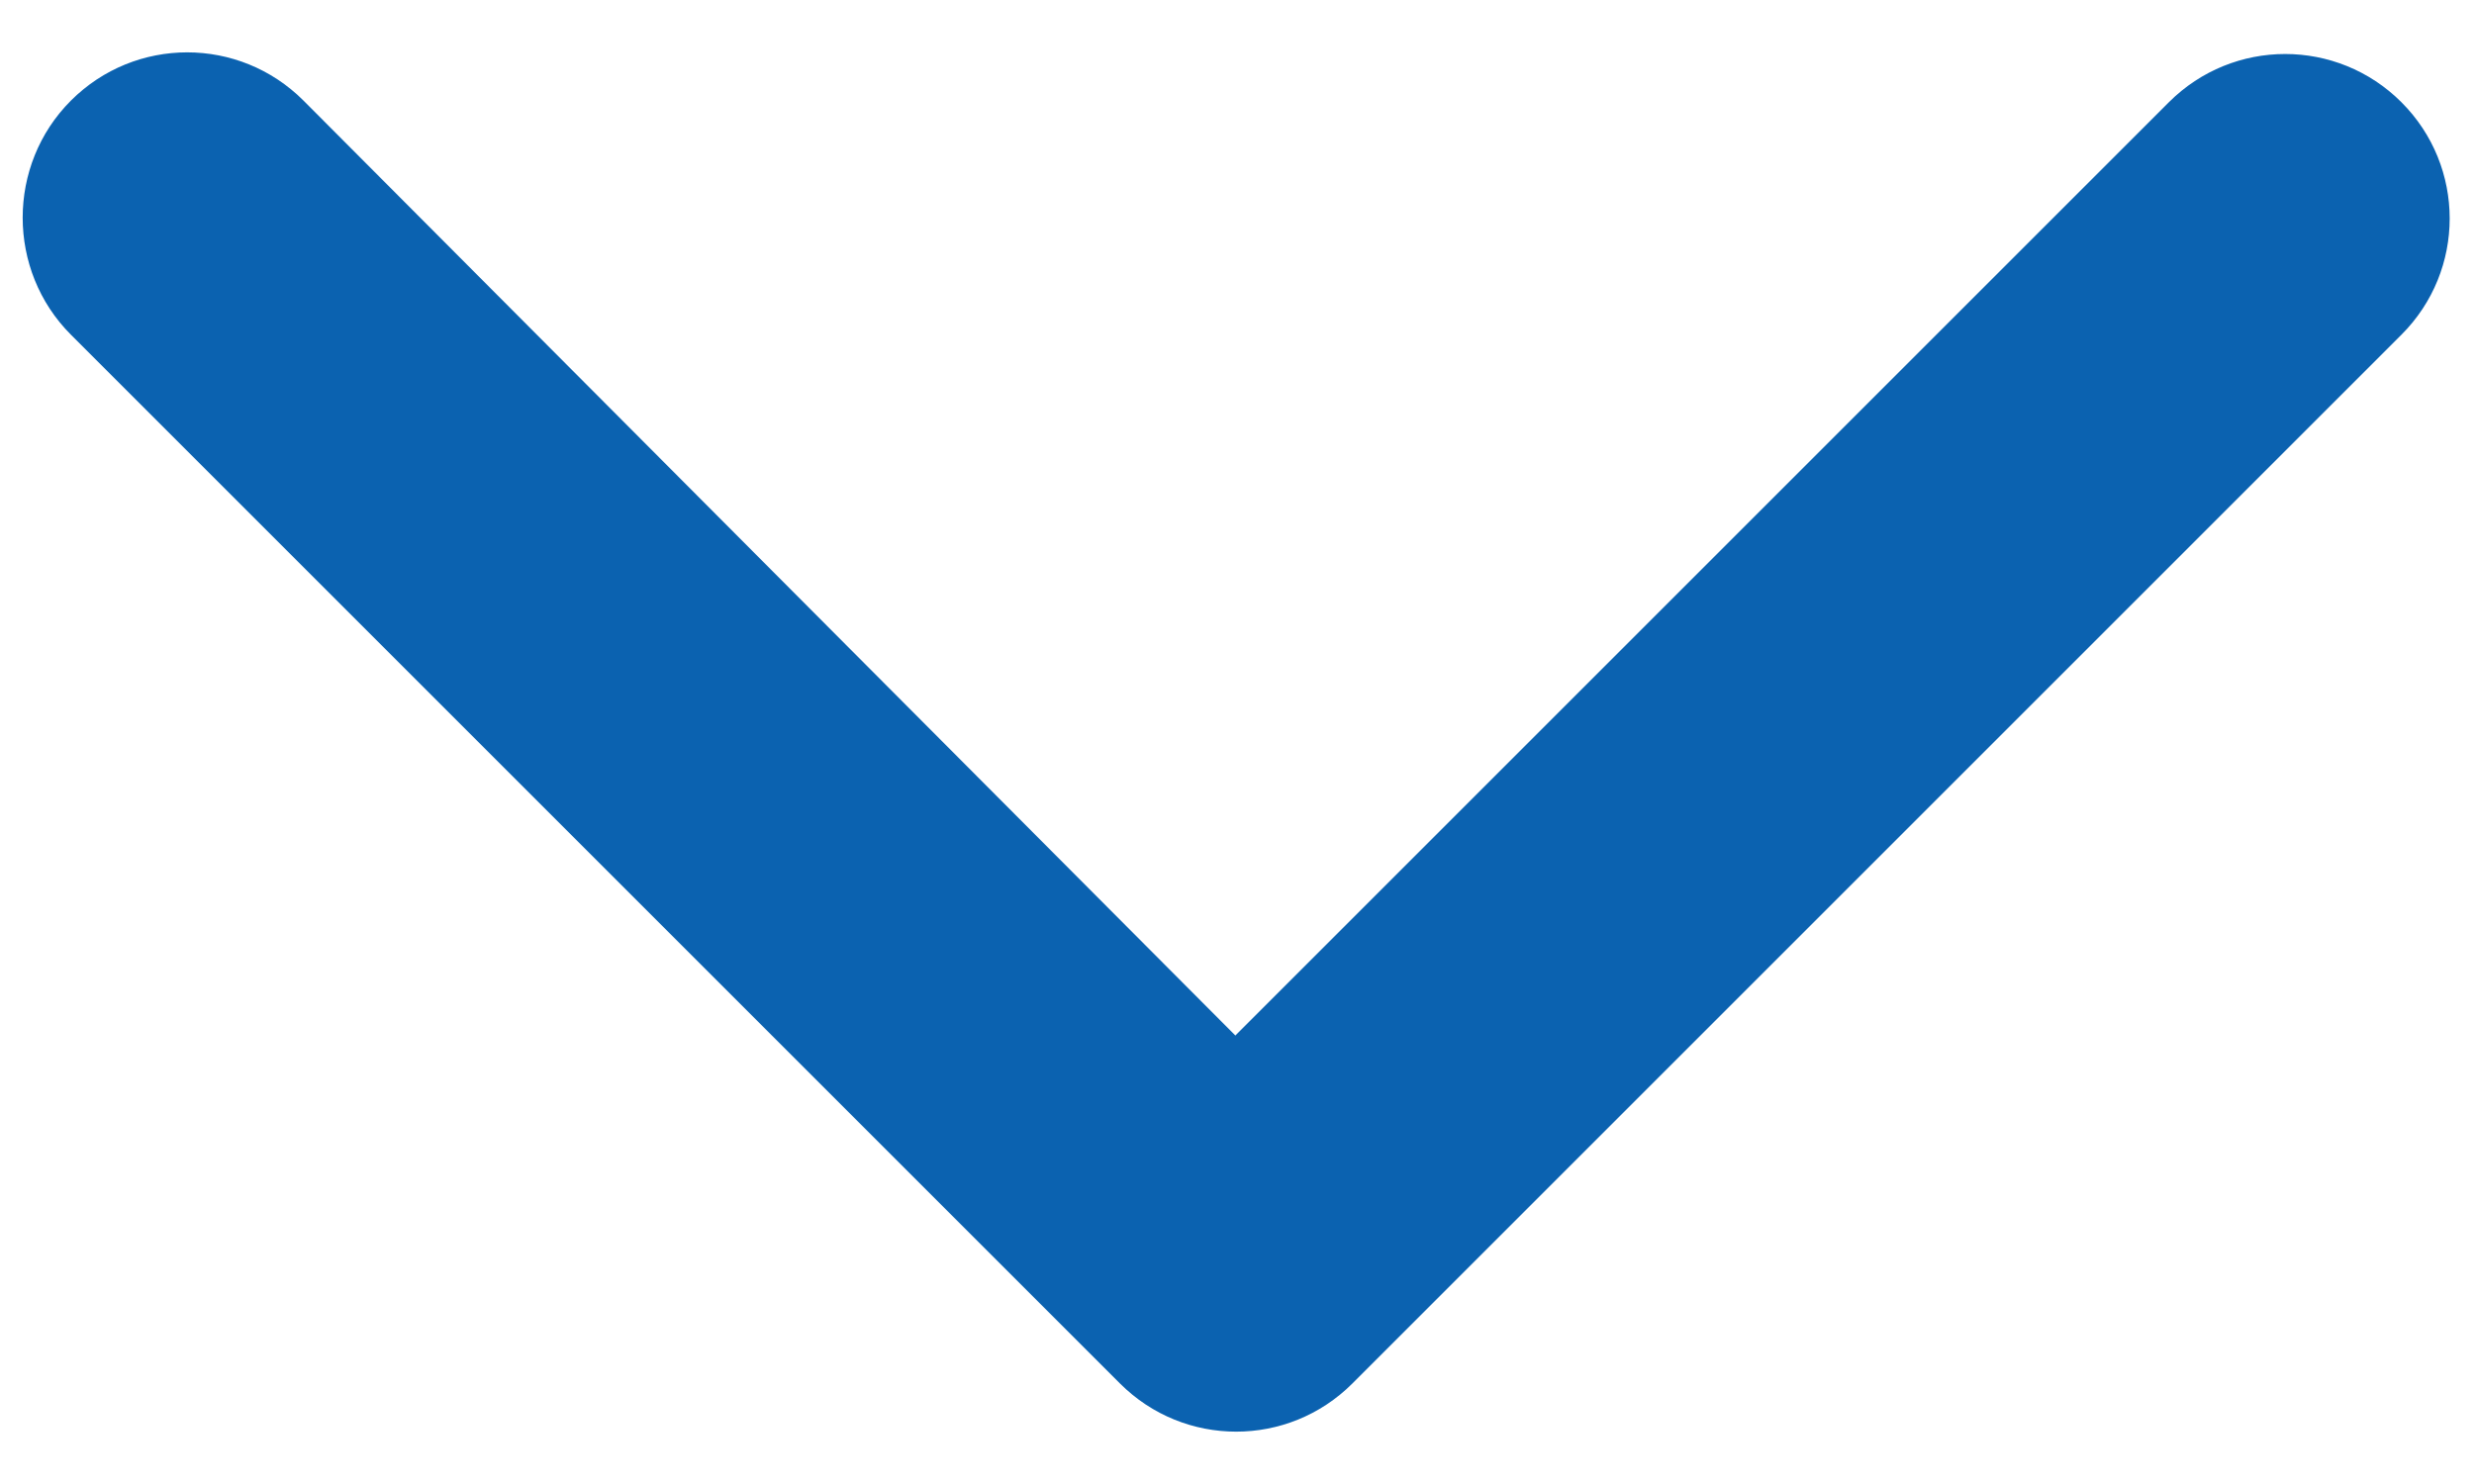 <?xml version="1.0" encoding="UTF-8"?>
<svg id="_レイヤー_1" data-name="レイヤー 1" xmlns="http://www.w3.org/2000/svg" viewBox="0 0 15 9">
  <defs>
    <style>
      .cls-1 {
        fill: #0b62b0;
      }
    </style>
  </defs>
  <path class="cls-1" d="M6.79,8.39c.39.39,1.02.39,1.41,0l6.36-6.36c.39-.39.39-1.02,0-1.41-.39-.39-1.02-.39-1.41,0l-5.66,5.66L1.84.61C1.45.22.82.22.43.61.04,1,.04,1.64.43,2.03l6.36,6.36Z"/>
</svg>